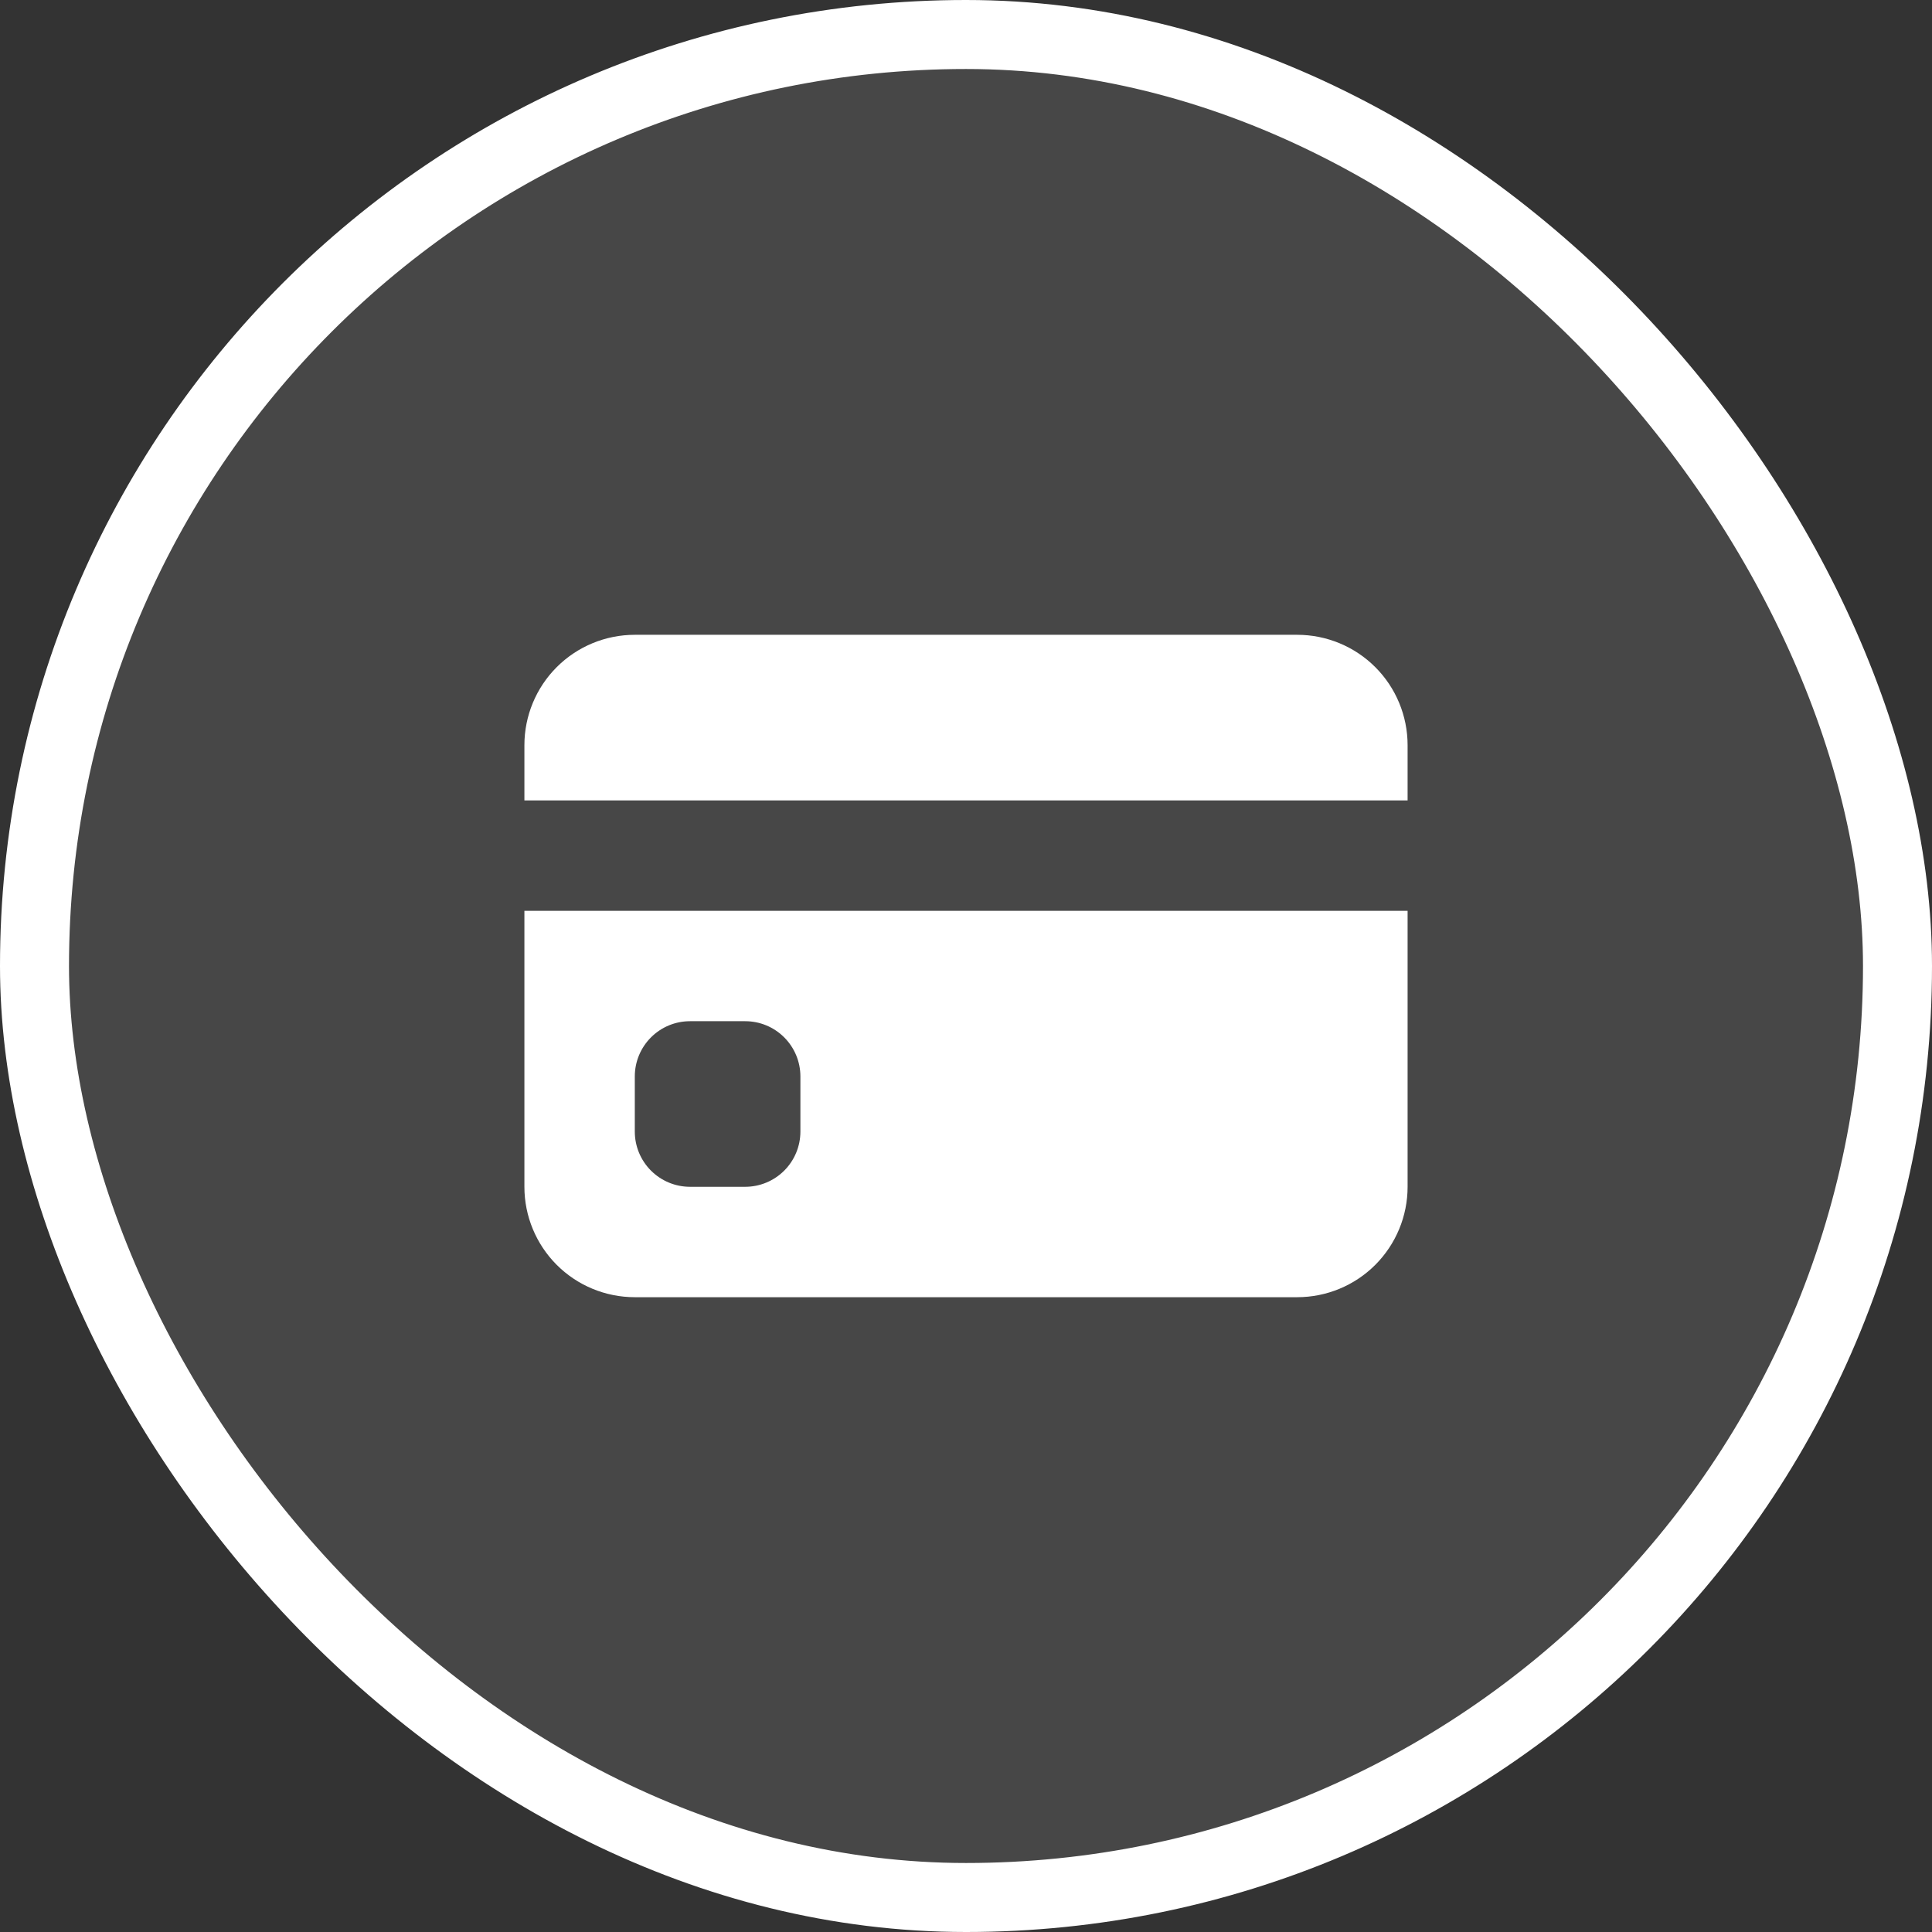 <svg width="56" height="56" viewBox="0 0 56 56" fill="none" xmlns="http://www.w3.org/2000/svg">
<rect x="0" y="0" width="56" height="56" fill="#333333" stroke="none"/>
<rect x="1" y="1" width="54" height="54" rx="27" fill="#fff" fill-opacity="0.1"/>
<path d="M15.2 21.6C15.2 20.751 15.537 19.937 16.137 19.337C16.737 18.737 17.551 18.4 18.4 18.4H37.6C38.449 18.4 39.263 18.737 39.863 19.337C40.463 19.937 40.8 20.751 40.8 21.6V23.2H15.2V21.6ZM15.2 26.4V34.4C15.2 35.249 15.537 36.062 16.137 36.663C16.737 37.263 17.551 37.6 18.4 37.6H37.6C38.449 37.6 39.263 37.263 39.863 36.663C40.463 36.062 40.8 35.249 40.8 34.4V26.4H15.2ZM20 29.6H21.6C22.024 29.6 22.431 29.768 22.731 30.069C23.031 30.369 23.2 30.776 23.2 31.2V32.8C23.2 33.224 23.031 33.631 22.731 33.931C22.431 34.231 22.024 34.4 21.6 34.4H20C19.576 34.4 19.169 34.231 18.869 33.931C18.569 33.631 18.4 33.224 18.4 32.8V31.2C18.4 30.776 18.569 30.369 18.869 30.069C19.169 29.768 19.576 29.6 20 29.6Z" fill="#fff"/>
<rect x="1" y="1" width="54" height="54" rx="27" stroke="#fff" stroke-width="2"/>
</svg>
